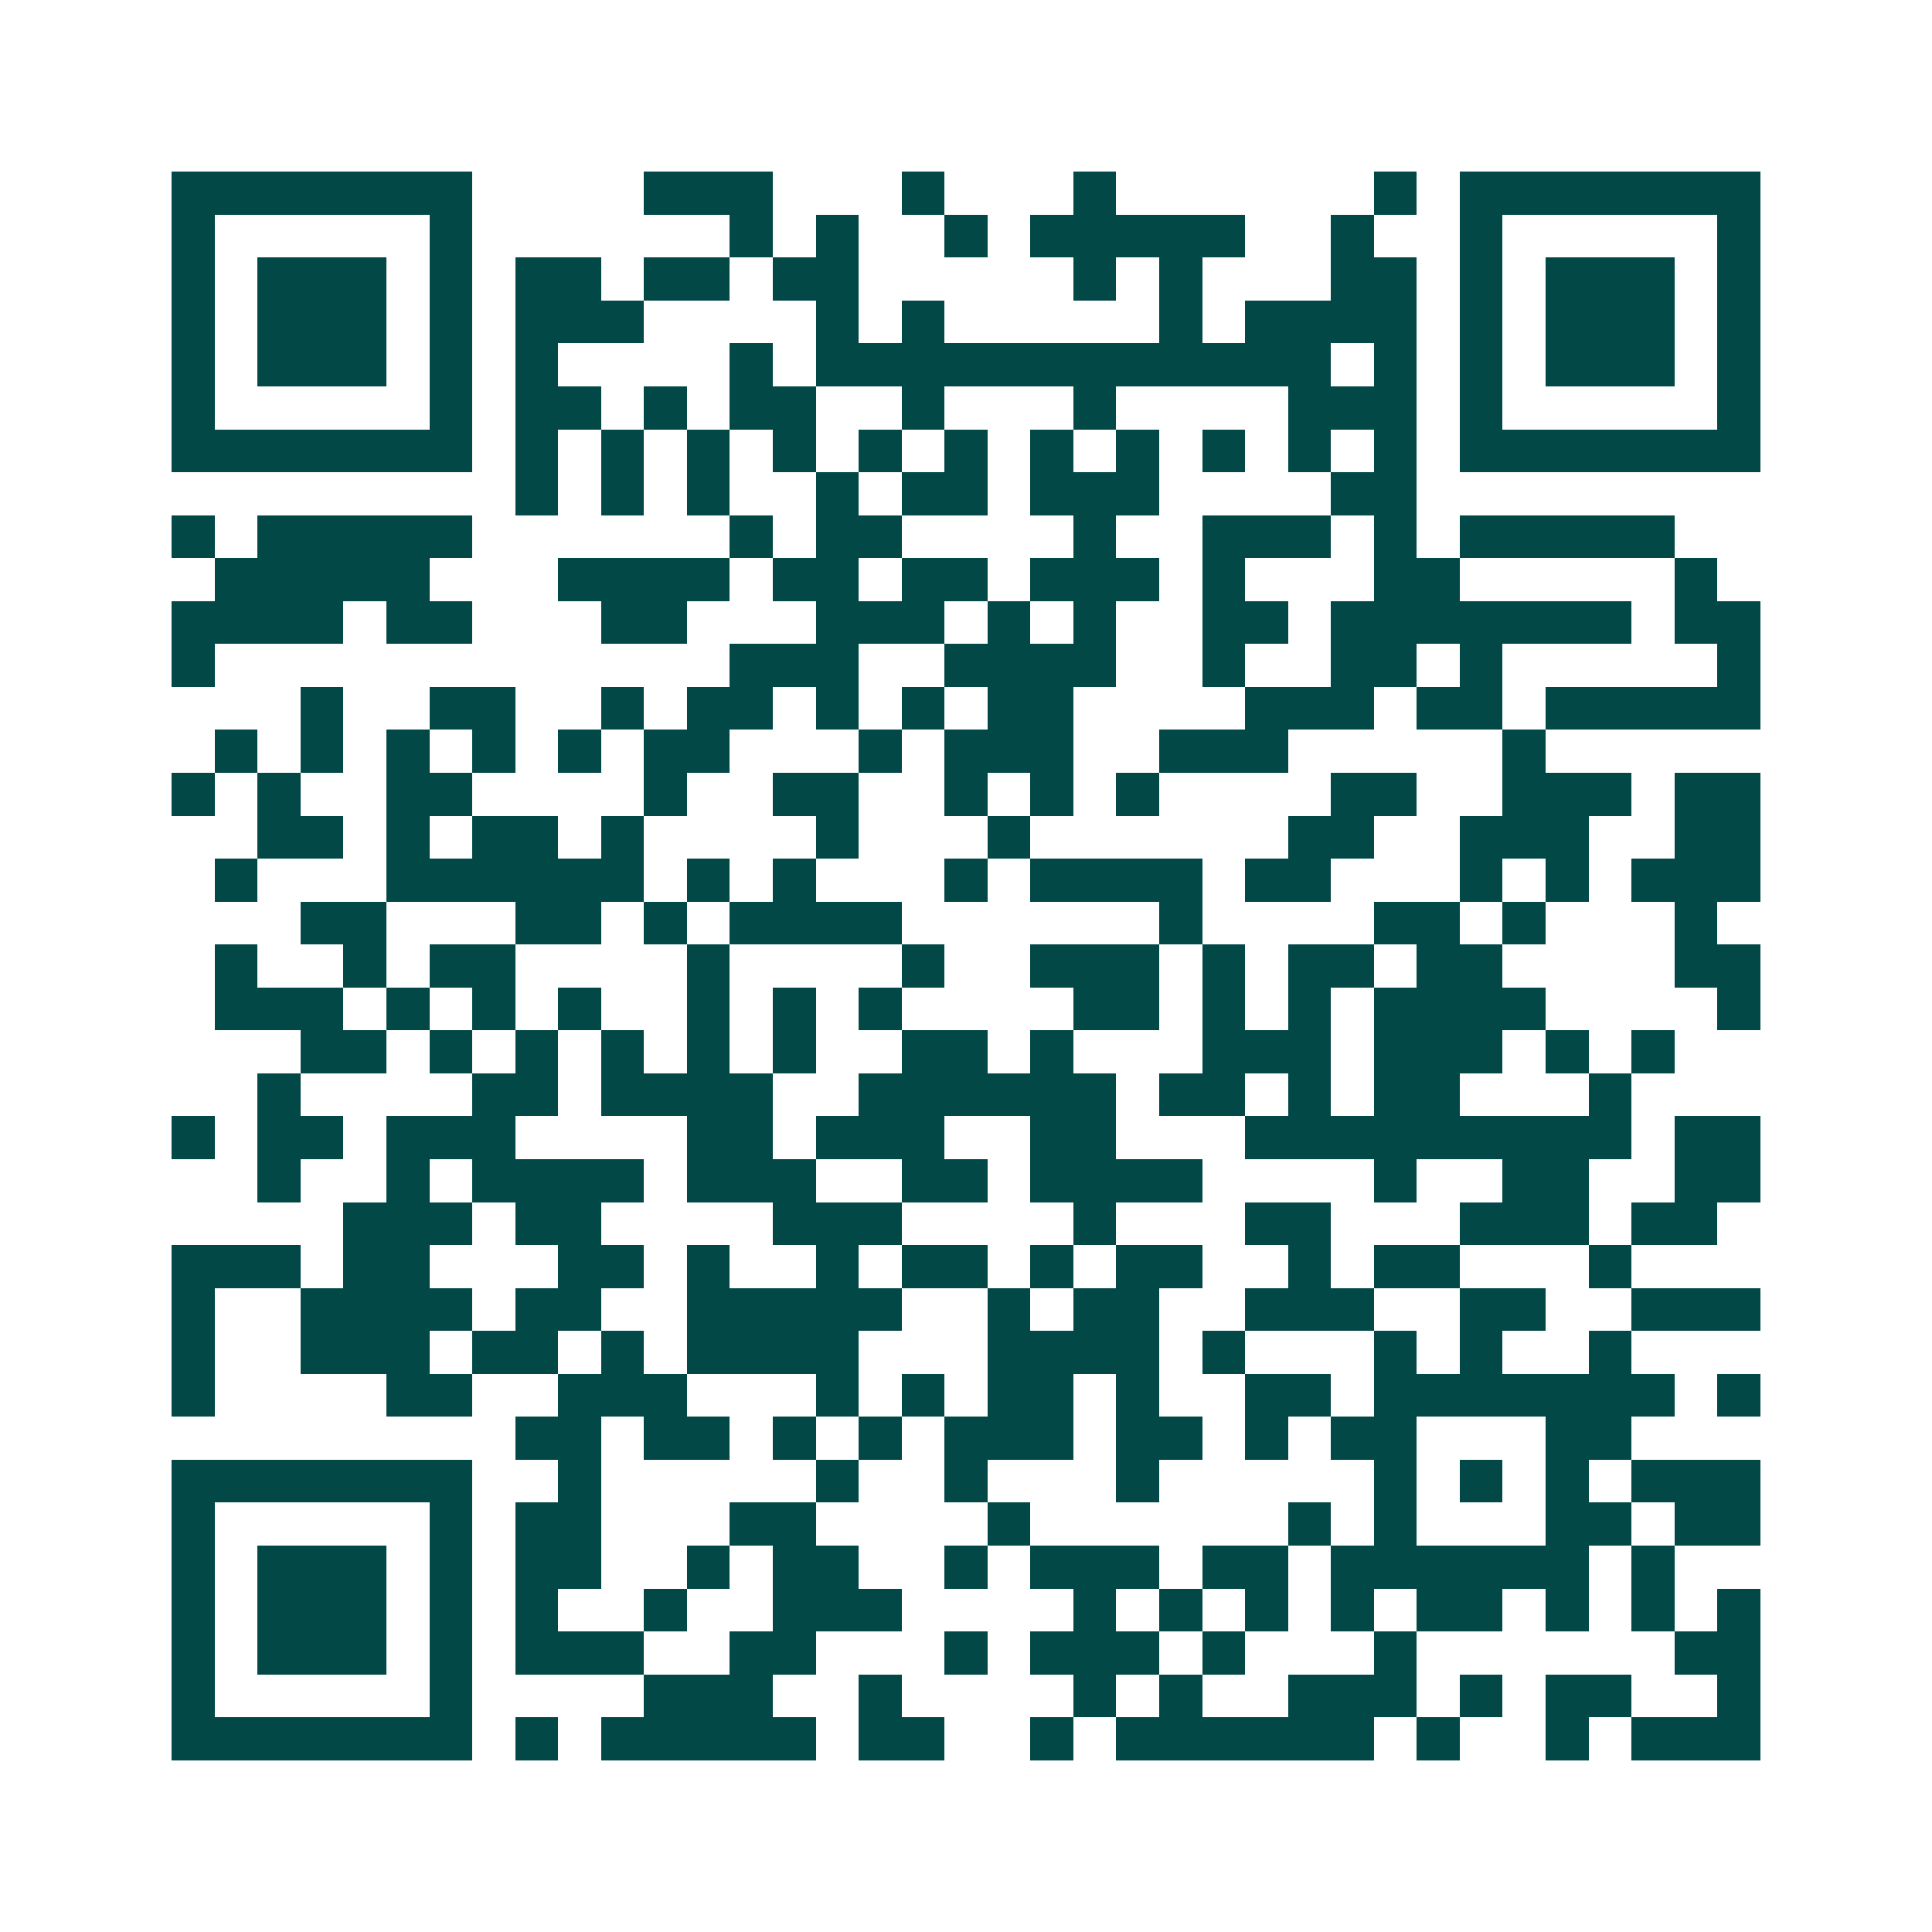 <svg xmlns="http://www.w3.org/2000/svg" width="200" height="200" viewBox="0 0 45 45" shape-rendering="crispEdges"><path fill="#ffffff" d="M0 0h45v45H0z"/><path stroke="#014847" d="M4 4.5h7m4 0h3m3 0h1m3 0h1m6 0h1m1 0h7M4 5.5h1m5 0h1m6 0h1m1 0h1m2 0h1m1 0h5m2 0h1m2 0h1m5 0h1M4 6.5h1m1 0h3m1 0h1m1 0h2m1 0h2m1 0h2m5 0h1m1 0h1m3 0h2m1 0h1m1 0h3m1 0h1M4 7.5h1m1 0h3m1 0h1m1 0h3m4 0h1m1 0h1m5 0h1m1 0h4m1 0h1m1 0h3m1 0h1M4 8.5h1m1 0h3m1 0h1m1 0h1m4 0h1m1 0h12m1 0h1m1 0h1m1 0h3m1 0h1M4 9.5h1m5 0h1m1 0h2m1 0h1m1 0h2m2 0h1m3 0h1m4 0h3m1 0h1m5 0h1M4 10.5h7m1 0h1m1 0h1m1 0h1m1 0h1m1 0h1m1 0h1m1 0h1m1 0h1m1 0h1m1 0h1m1 0h1m1 0h7M12 11.5h1m1 0h1m1 0h1m2 0h1m1 0h2m1 0h3m4 0h2M4 12.5h1m1 0h5m6 0h1m1 0h2m4 0h1m2 0h3m1 0h1m1 0h5M5 13.5h5m3 0h4m1 0h2m1 0h2m1 0h3m1 0h1m3 0h2m5 0h1M4 14.5h4m1 0h2m3 0h2m3 0h3m1 0h1m1 0h1m2 0h2m1 0h7m1 0h2M4 15.5h1m12 0h3m2 0h4m2 0h1m2 0h2m1 0h1m5 0h1M7 16.5h1m2 0h2m2 0h1m1 0h2m1 0h1m1 0h1m1 0h2m4 0h3m1 0h2m1 0h5M5 17.5h1m1 0h1m1 0h1m1 0h1m1 0h1m1 0h2m3 0h1m1 0h3m2 0h3m5 0h1M4 18.5h1m1 0h1m2 0h2m4 0h1m2 0h2m2 0h1m1 0h1m1 0h1m4 0h2m2 0h3m1 0h2M6 19.5h2m1 0h1m1 0h2m1 0h1m4 0h1m3 0h1m6 0h2m2 0h3m2 0h2M5 20.5h1m3 0h6m1 0h1m1 0h1m3 0h1m1 0h4m1 0h2m3 0h1m1 0h1m1 0h3M7 21.5h2m3 0h2m1 0h1m1 0h4m6 0h1m4 0h2m1 0h1m3 0h1M5 22.5h1m2 0h1m1 0h2m4 0h1m4 0h1m2 0h3m1 0h1m1 0h2m1 0h2m4 0h2M5 23.5h3m1 0h1m1 0h1m1 0h1m2 0h1m1 0h1m1 0h1m4 0h2m1 0h1m1 0h1m1 0h4m4 0h1M7 24.5h2m1 0h1m1 0h1m1 0h1m1 0h1m1 0h1m2 0h2m1 0h1m3 0h3m1 0h3m1 0h1m1 0h1M6 25.5h1m4 0h2m1 0h4m2 0h6m1 0h2m1 0h1m1 0h2m3 0h1M4 26.5h1m1 0h2m1 0h3m4 0h2m1 0h3m2 0h2m3 0h9m1 0h2M6 27.5h1m2 0h1m1 0h4m1 0h3m2 0h2m1 0h4m4 0h1m2 0h2m2 0h2M8 28.5h3m1 0h2m4 0h3m4 0h1m3 0h2m3 0h3m1 0h2M4 29.5h3m1 0h2m3 0h2m1 0h1m2 0h1m1 0h2m1 0h1m1 0h2m2 0h1m1 0h2m3 0h1M4 30.5h1m2 0h4m1 0h2m2 0h5m2 0h1m1 0h2m2 0h3m2 0h2m2 0h3M4 31.5h1m2 0h3m1 0h2m1 0h1m1 0h4m3 0h4m1 0h1m3 0h1m1 0h1m2 0h1M4 32.5h1m4 0h2m2 0h3m3 0h1m1 0h1m1 0h2m1 0h1m2 0h2m1 0h7m1 0h1M12 33.5h2m1 0h2m1 0h1m1 0h1m1 0h3m1 0h2m1 0h1m1 0h2m3 0h2M4 34.5h7m2 0h1m5 0h1m2 0h1m3 0h1m5 0h1m1 0h1m1 0h1m1 0h3M4 35.5h1m5 0h1m1 0h2m3 0h2m4 0h1m6 0h1m1 0h1m3 0h2m1 0h2M4 36.5h1m1 0h3m1 0h1m1 0h2m2 0h1m1 0h2m2 0h1m1 0h3m1 0h2m1 0h6m1 0h1M4 37.5h1m1 0h3m1 0h1m1 0h1m2 0h1m2 0h3m4 0h1m1 0h1m1 0h1m1 0h1m1 0h2m1 0h1m1 0h1m1 0h1M4 38.5h1m1 0h3m1 0h1m1 0h3m2 0h2m3 0h1m1 0h3m1 0h1m3 0h1m6 0h2M4 39.5h1m5 0h1m4 0h3m2 0h1m4 0h1m1 0h1m2 0h3m1 0h1m1 0h2m2 0h1M4 40.5h7m1 0h1m1 0h5m1 0h2m2 0h1m1 0h6m1 0h1m2 0h1m1 0h3"/></svg>
